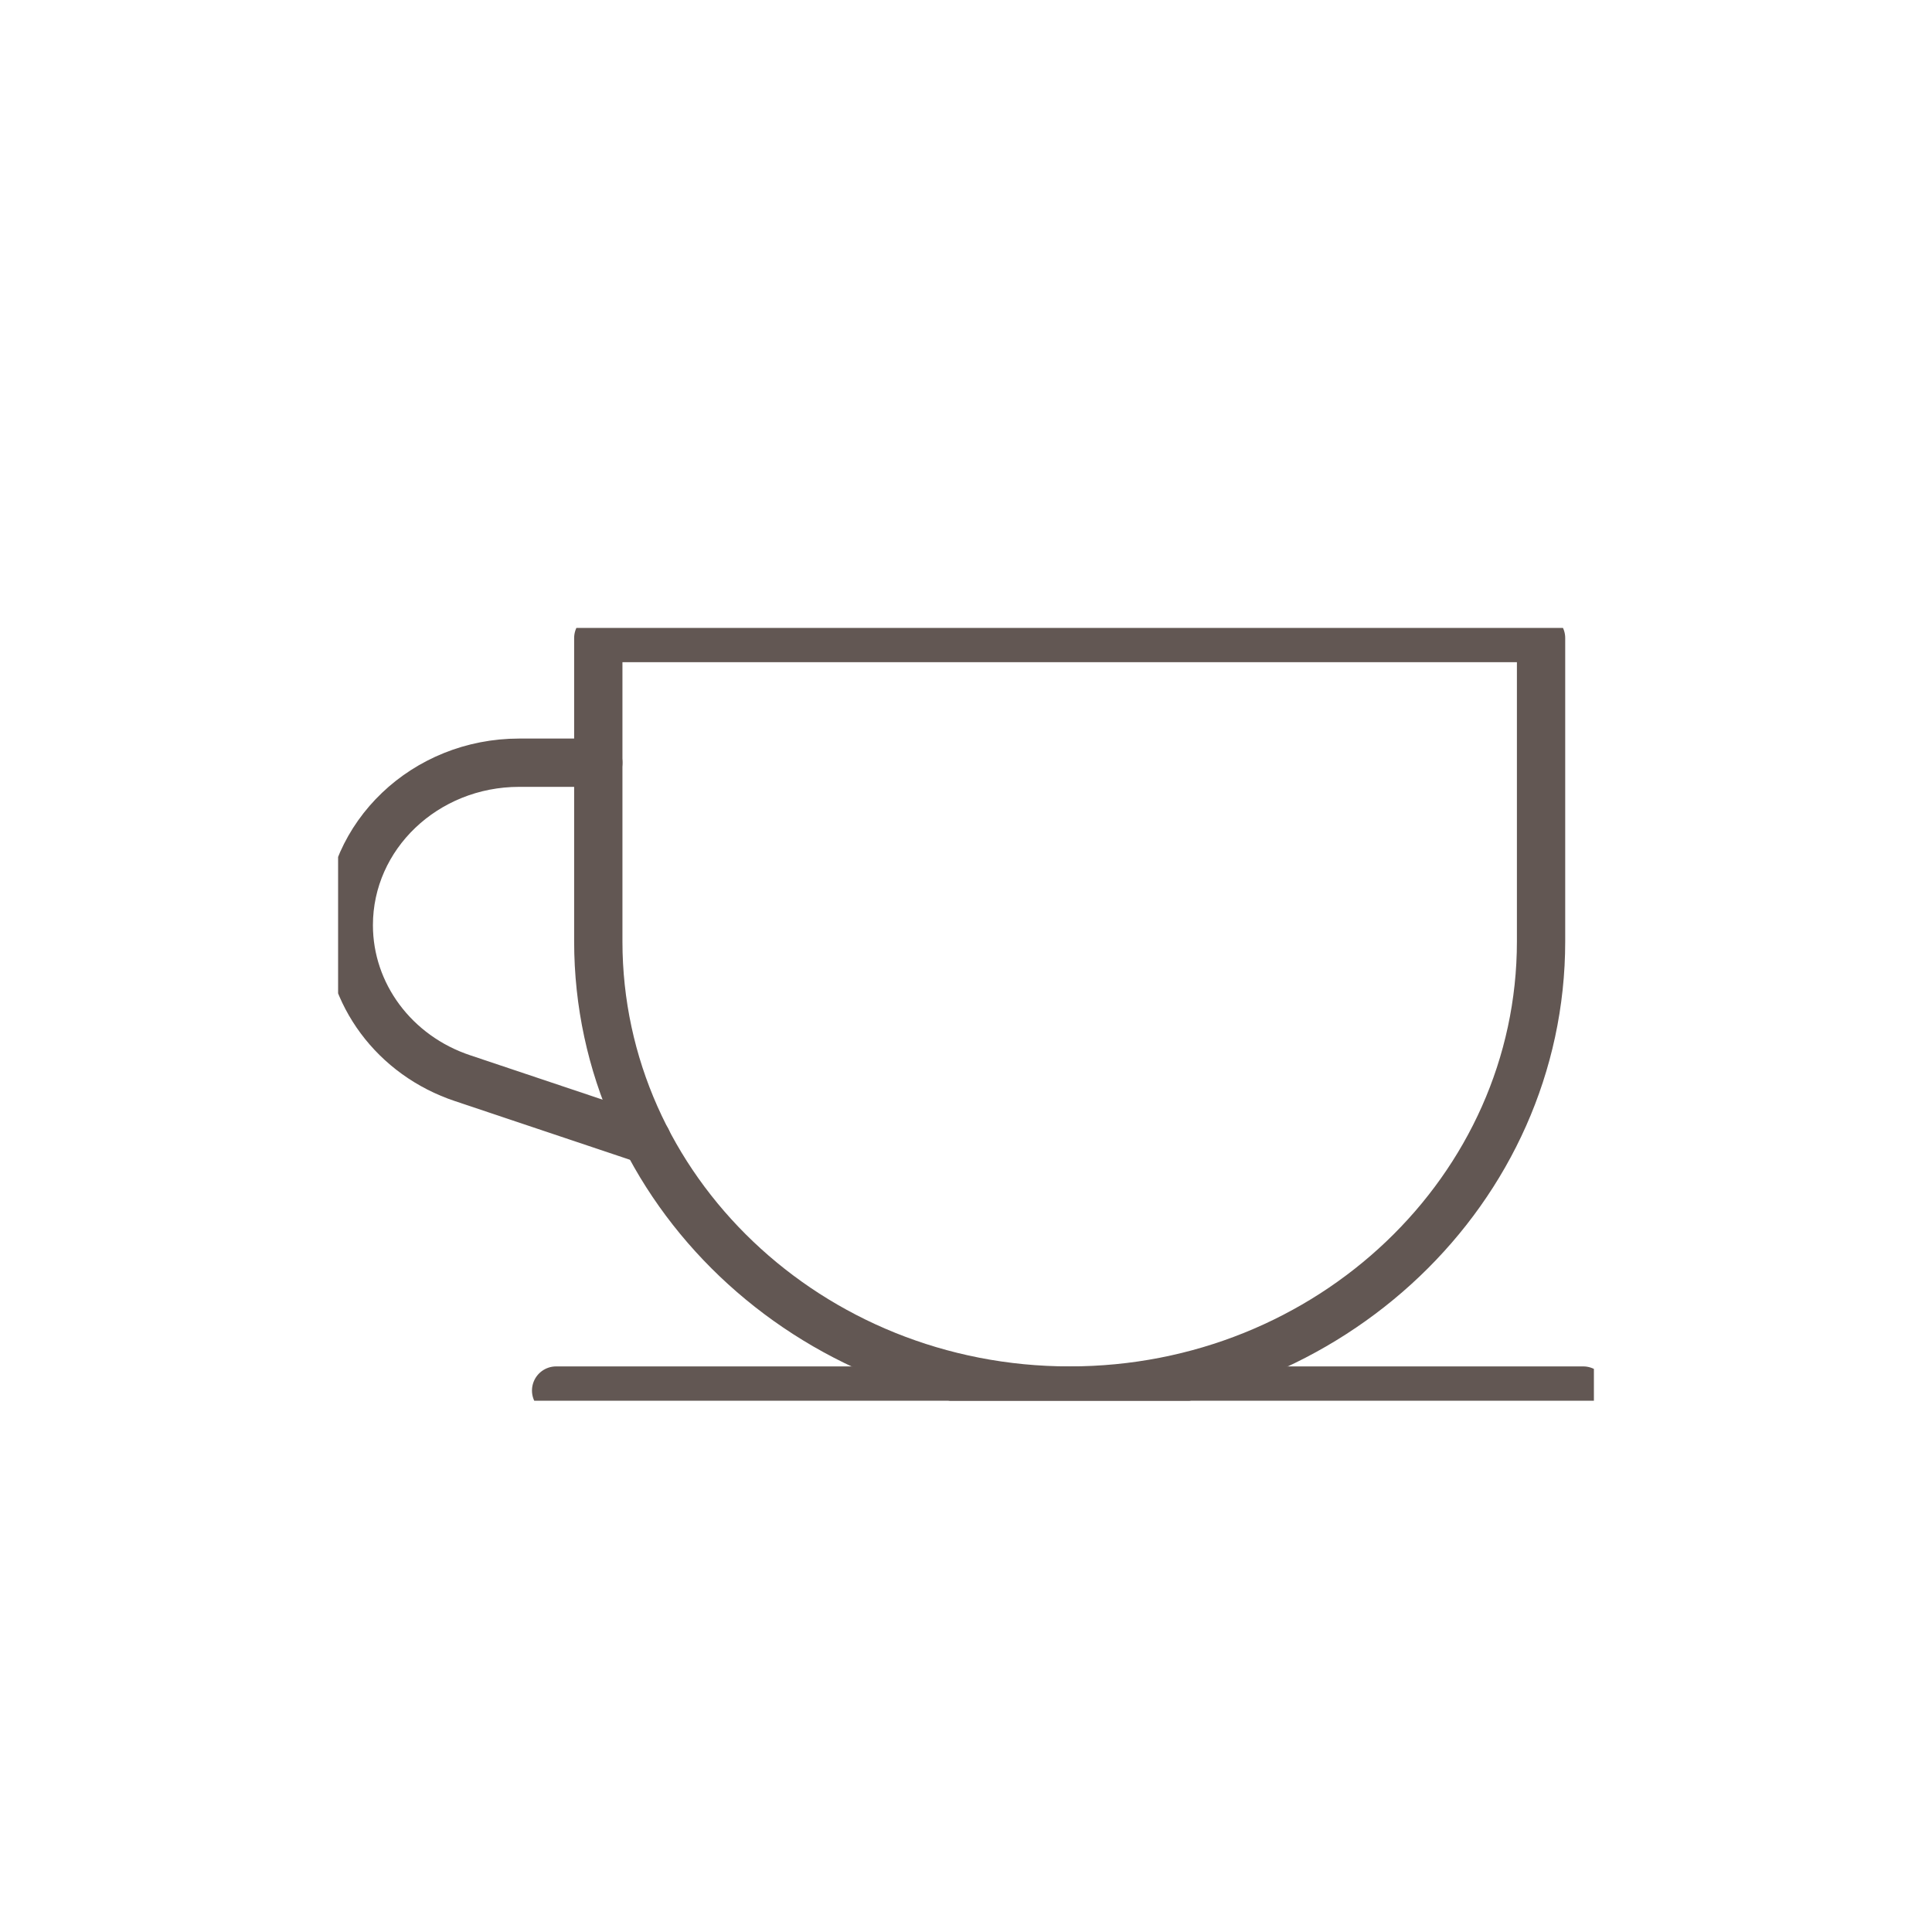 <svg width="40" height="40" viewBox="0 0 40 40" fill="none" xmlns="http://www.w3.org/2000/svg">
<g clip-path="url(#clip0_125_7020)">
<path d="M12.387 13.21H31.906V19.491C31.906 24.623 27.534 28.79 22.146 28.79C16.759 28.79 12.387 24.623 12.387 19.491V13.21Z" stroke="#625753" stroke-linecap="round" stroke-linejoin="round"/>
<path d="M12.387 15.791H10.75C8.8 15.791 7.221 17.297 7.221 19.155C7.221 20.58 8.165 21.854 9.581 22.324L13.393 23.602" stroke="#625753" stroke-linecap="round" stroke-linejoin="round"/>
<path d="M11.514 28.79H32.779" stroke="#625753" stroke-linecap="round" stroke-linejoin="round"/>
</g>
<defs>
<clipPath id="clip0_125_7020">
<rect width="26" height="16" fill="white" transform="translate(7 13)"/>
</clipPath>
</defs>
</svg>
